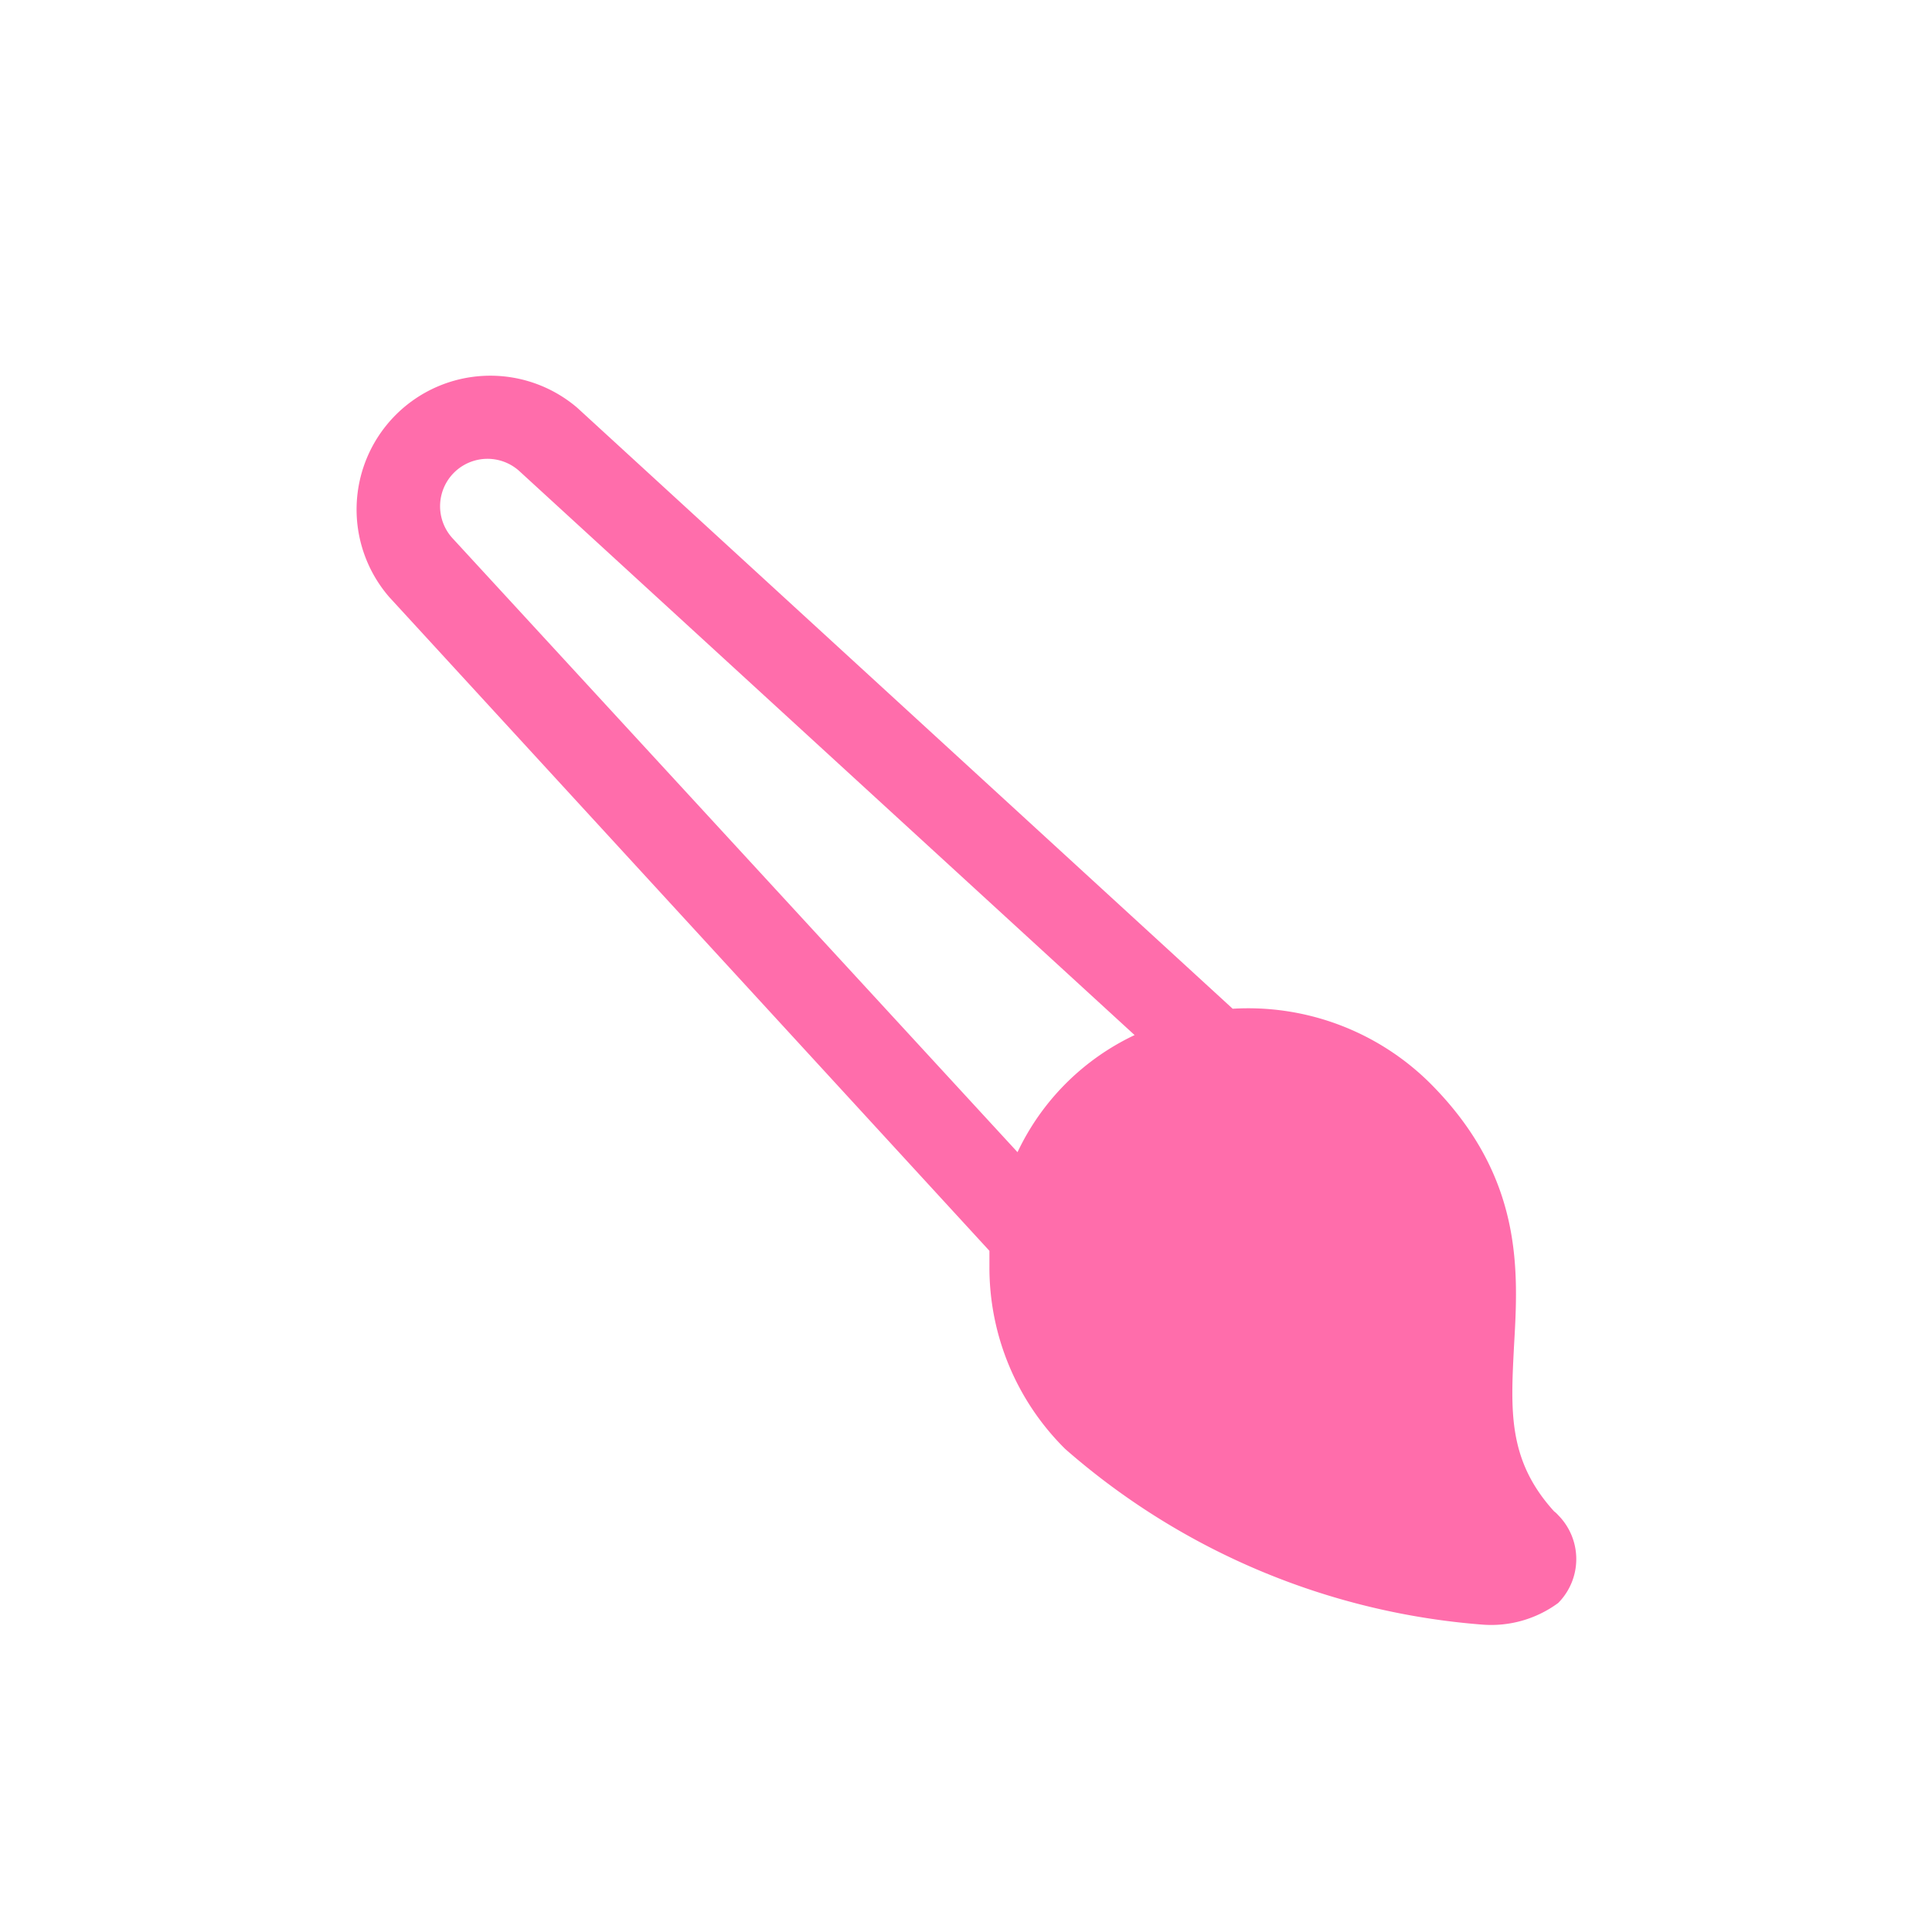 <svg xmlns="http://www.w3.org/2000/svg" width="66" height="66" viewBox="0 0 66 66"><path d="M51.72,46c.15-2.58.34-5.79-2.87-9a8.82,8.82,0,0,0-6.74-2.54L19.72,13.93A4.57,4.57,0,0,0,13.3,20.4L33.8,42.73v.53a8.72,8.72,0,0,0,2.59,6.24,24.49,24.49,0,0,0,14.26,6,3.86,3.86,0,0,0,2.58-.74,2.13,2.13,0,0,0,0-3,.86.86,0,0,0-.14-.13C51.5,49.88,51.61,48.18,51.72,46ZM15.48,18.41a1.62,1.62,0,0,1,2.28-2.3l21,19.25a8.38,8.38,0,0,0-4,4Z" fill="#ff6dab" id="Layer_1" data-name="Layer 1"/></svg>